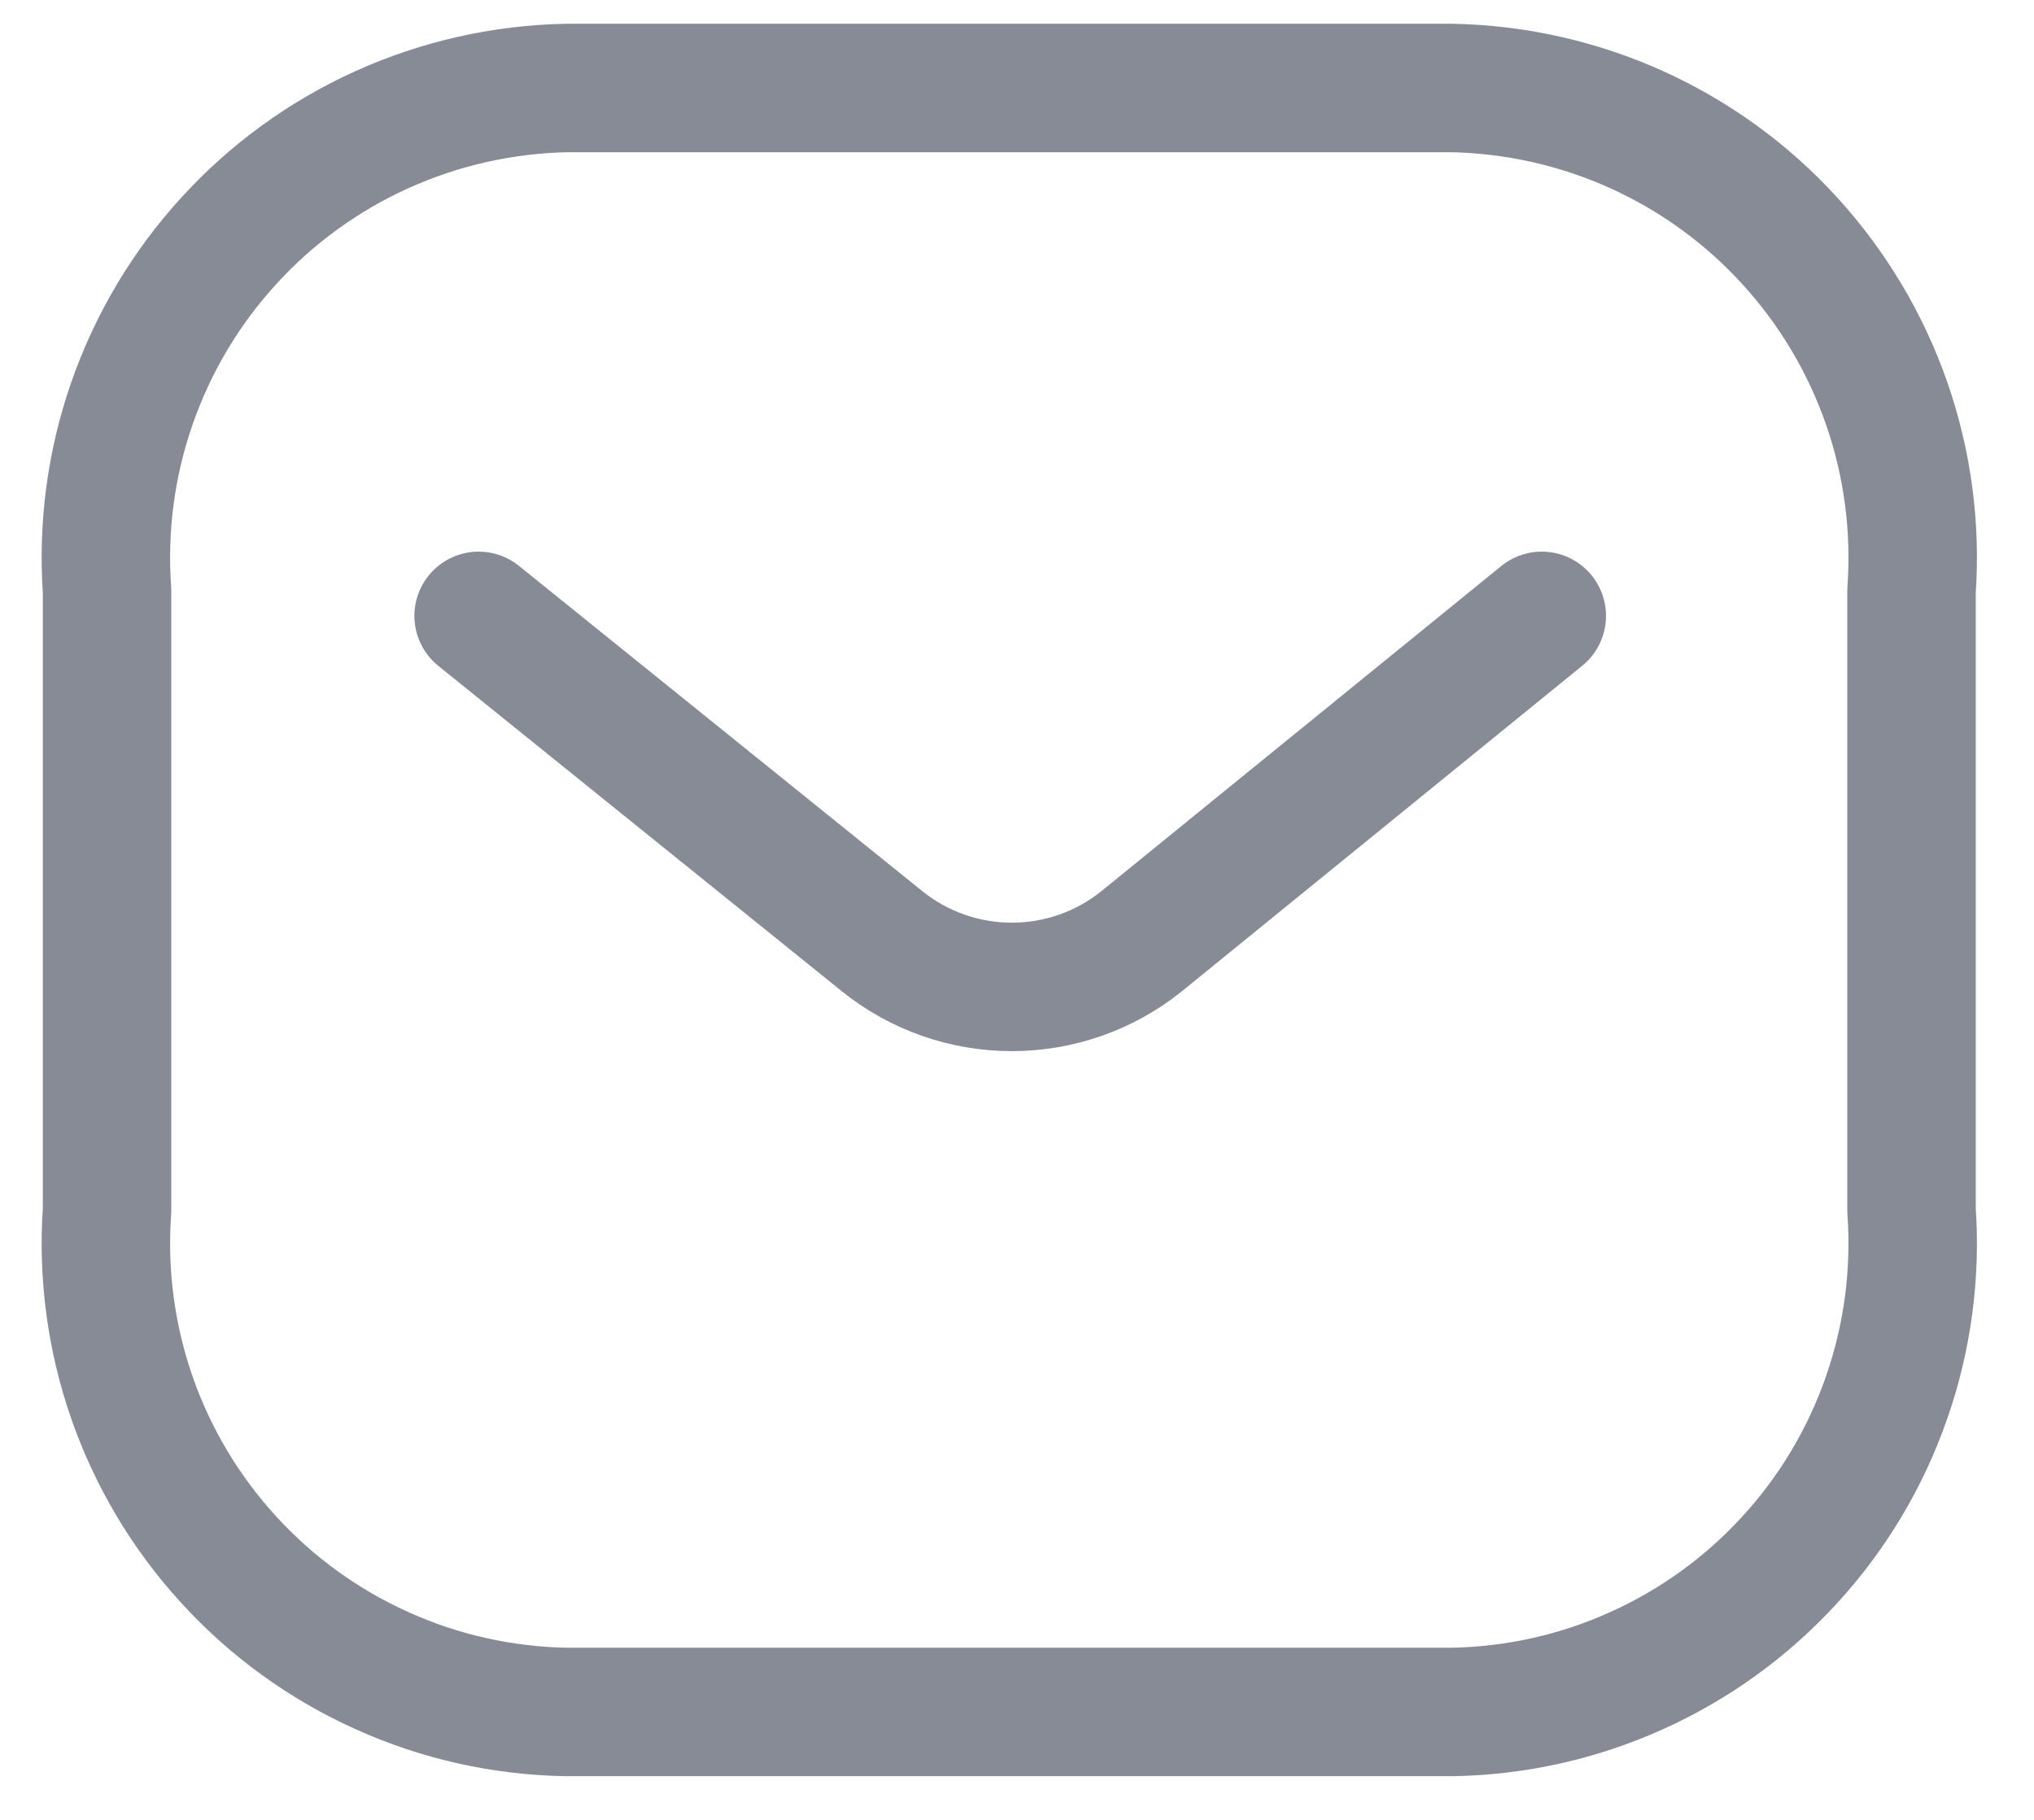 <svg width="19" height="17" viewBox="0 0 19 17" fill="none" xmlns="http://www.w3.org/2000/svg">
<path d="M14.402 5.753L10.657 8.798C10.315 9.071 9.89 9.219 9.452 9.219C9.014 9.219 8.589 9.071 8.247 8.798L4.471 5.753" stroke="#868B96" stroke-width="1.2" stroke-linecap="round" stroke-linejoin="round"/>
<path fill-rule="evenodd" clip-rule="evenodd" d="M13.565 15.992C14.159 15.982 14.746 15.851 15.288 15.606C15.83 15.362 16.317 15.01 16.718 14.571C17.12 14.133 17.428 13.617 17.623 13.055C17.819 12.494 17.898 11.898 17.856 11.305V5.517C17.898 4.924 17.819 4.328 17.623 3.766C17.427 3.204 17.119 2.688 16.718 2.249C16.317 1.809 15.83 1.456 15.288 1.211C14.746 0.966 14.16 0.834 13.565 0.822H5.291C4.696 0.834 4.11 0.966 3.568 1.211C3.026 1.456 2.539 1.809 2.138 2.249C1.736 2.688 1.429 3.204 1.233 3.766C1.037 4.328 0.958 4.924 1 5.517V11.305C0.958 11.898 1.037 12.494 1.232 13.055C1.428 13.617 1.736 14.133 2.138 14.571C2.539 15.01 3.026 15.362 3.568 15.606C4.11 15.851 4.696 15.982 5.291 15.992H13.565Z" stroke="#868B96" stroke-width="1.2" stroke-linecap="round" stroke-linejoin="round"/>
</svg>
